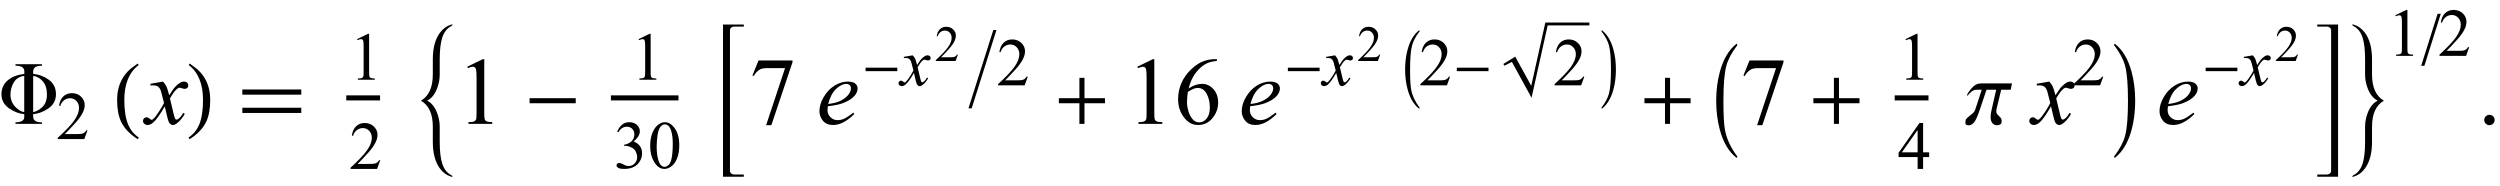 <?xml version="1.0" encoding="UTF-8"?>
<svg xmlns="http://www.w3.org/2000/svg" xmlns:xlink="http://www.w3.org/1999/xlink"  viewBox="0 0 444 33" version="1.1">
<defs>
<g>
<symbol overflow="visible" id="glyph0-0">
<path style="stroke:none;" d="M 1 0 L 1 -12.797 L 7 -12.797 L 7 0 Z M 2 -1 L 6 -1 L 6 -11.797 L 2 -11.797 Z M 2 -1 "/>
</symbol>
<symbol overflow="visible" id="glyph0-1">
<path style="stroke:none;" d="M 9.938 -5.266 C 9.938 -4.203 9.492 -3.367 8.605 -2.754 C 7.719 -2.141 6.812 -1.801 5.891 -1.727 L 5.891 -1.234 C 5.891 -0.953 6.008 -0.723 6.242 -0.543 C 6.477 -0.363 6.879 -0.273 7.453 -0.273 L 7.453 0 L 2.75 0 L 2.75 -0.273 C 3.215 -0.273 3.59 -0.352 3.883 -0.508 C 4.176 -0.664 4.316 -0.906 4.312 -1.234 L 4.305 -1.727 C 3.387 -1.801 2.484 -2.148 1.594 -2.773 C 0.703 -3.398 0.258 -4.23 0.258 -5.266 C 0.258 -6.246 0.613 -7.051 1.32 -7.684 C 2.027 -8.316 3.027 -8.715 4.32 -8.883 L 4.32 -9.359 C 4.32 -9.629 4.207 -9.859 3.977 -10.047 C 3.746 -10.234 3.34 -10.328 2.75 -10.328 L 2.75 -10.594 L 7.445 -10.594 L 7.445 -10.328 C 6.852 -10.328 6.445 -10.234 6.223 -10.043 C 6 -9.852 5.891 -9.625 5.891 -9.359 L 5.891 -8.883 C 6.934 -8.785 7.867 -8.43 8.695 -7.82 C 9.523 -7.211 9.938 -6.359 9.938 -5.266 Z M 8.336 -5.219 C 8.336 -6.215 8.094 -6.992 7.605 -7.551 C 7.117 -8.109 6.547 -8.434 5.891 -8.523 L 5.891 -2.094 C 6.418 -2.176 6.957 -2.473 7.508 -2.98 C 8.059 -3.488 8.336 -4.234 8.336 -5.219 Z M 4.305 -2.094 L 4.305 -8.523 C 3.457 -8.414 2.836 -8.023 2.445 -7.355 C 2.055 -6.688 1.859 -5.973 1.859 -5.219 C 1.859 -4.363 2.133 -3.648 2.68 -3.066 C 3.227 -2.484 3.77 -2.16 4.305 -2.094 Z M 4.305 -2.094 "/>
</symbol>
<symbol overflow="visible" id="glyph0-2">
<path style="stroke:none;" d="M 4.656 2.43 L 4.461 2.719 C 3.055 1.828 2.07 0.793 1.508 -0.383 C 1.035 -1.383 0.797 -2.676 0.797 -4.258 C 0.797 -5.582 1.062 -6.754 1.594 -7.773 C 1.984 -8.535 2.52 -9.207 3.195 -9.789 C 3.613 -10.102 4.027 -10.41 4.445 -10.719 L 4.625 -10.445 C 2.926 -9.16 2.078 -7.09 2.078 -4.242 C 2.078 -2.395 2.312 -0.922 2.781 0.172 C 3.184 1.113 3.809 1.867 4.656 2.43 Z M 4.656 2.43 "/>
</symbol>
<symbol overflow="visible" id="glyph0-3">
<path style="stroke:none;" d="M 4.336 -4.258 C 4.336 -2.676 4.098 -1.383 3.625 -0.383 C 3.066 0.793 2.082 1.828 0.672 2.719 L 0.477 2.43 C 1.324 1.867 1.953 1.113 2.359 0.172 C 2.824 -0.922 3.055 -2.395 3.055 -4.242 C 3.055 -7.09 2.207 -9.16 0.516 -10.445 L 0.688 -10.719 C 1.105 -10.41 1.52 -10.102 1.938 -9.789 C 2.621 -9.207 3.156 -8.535 3.547 -7.773 C 4.074 -6.754 4.336 -5.582 4.336 -4.258 Z M 4.336 -4.258 "/>
</symbol>
<symbol overflow="visible" id="glyph0-4">
<path style="stroke:none;" d="M 11.508 -5.188 L 1.039 -5.188 L 1.039 -6.109 L 11.508 -6.109 Z M 11.508 -1.938 L 1.039 -1.938 L 1.039 -2.867 L 11.508 -2.867 Z M 11.508 -1.938 "/>
</symbol>
<symbol overflow="visible" id="glyph0-5">
<path style="stroke:none;" d="M 6.367 9.344 C 6.367 9.387 6.34 9.406 6.289 9.406 C 6.258 9.406 6.188 9.391 6.078 9.359 C 5.324 9.129 4.676 8.652 4.133 7.93 C 3.289 6.801 2.867 5.215 2.867 3.172 L 2.867 0.516 C 2.867 -1.766 2.168 -3.309 0.766 -4.109 L 0.766 -4.125 C 2.168 -4.941 2.867 -6.488 2.867 -8.766 L 2.867 -11.422 C 2.867 -13.469 3.289 -15.059 4.133 -16.188 C 4.676 -16.91 5.324 -17.387 6.078 -17.617 C 6.188 -17.648 6.258 -17.664 6.289 -17.664 C 6.34 -17.664 6.367 -17.645 6.367 -17.602 C 6.367 -17.52 6.281 -17.434 6.109 -17.344 C 5.387 -16.965 4.863 -16.293 4.547 -15.328 C 4.246 -14.41 4.094 -13.121 4.094 -11.453 L 4.094 -8.734 C 4.094 -7.938 3.941 -7.137 3.641 -6.328 C 3.234 -5.25 2.641 -4.516 1.859 -4.125 C 2.641 -3.738 3.234 -3.004 3.641 -1.922 C 3.941 -1.121 4.094 -0.316 4.094 0.492 L 4.094 3.203 C 4.094 4.863 4.246 6.152 4.547 7.07 C 4.863 8.035 5.387 8.707 6.109 9.086 C 6.281 9.176 6.367 9.262 6.367 9.344 Z M 6.367 9.344 "/>
</symbol>
<symbol overflow="visible" id="glyph0-6">
<path style="stroke:none;" d="M 9.25 -3.664 L 1.055 -3.664 L 1.055 -4.562 L 9.25 -4.562 Z M 9.25 -3.664 "/>
</symbol>
<symbol overflow="visible" id="glyph0-7">
<path style="stroke:none;" d="M 5.102 9.391 L 1.406 9.391 L 1.406 -17.648 L 5.102 -17.648 L 5.102 -17.281 L 3.375 -17.281 C 3.172 -17.281 3 -17.215 2.855 -17.086 C 2.711 -16.957 2.641 -16.793 2.641 -16.594 L 2.641 8.32 C 2.641 8.52 2.711 8.68 2.855 8.805 C 3 8.93 3.172 8.992 3.375 8.992 L 5.102 8.992 Z M 5.102 9.391 "/>
</symbol>
<symbol overflow="visible" id="glyph0-8">
<path style="stroke:none;" d="M 9.25 -3.664 L 5.602 -3.664 L 5.602 0 L 4.703 0 L 4.703 -3.664 L 1.055 -3.664 L 1.055 -4.562 L 4.703 -4.562 L 4.703 -8.18 L 5.602 -8.18 L 5.602 -4.562 L 9.25 -4.562 Z M 9.25 -3.664 "/>
</symbol>
<symbol overflow="visible" id="glyph0-9">
<path style="stroke:none;" d="M 4.547 5.805 C 4.547 5.945 4.496 6.016 4.398 6.016 L 4.367 6 C 3.027 4.941 2.059 3.305 1.453 1.086 C 1.016 -0.504 0.797 -2.23 0.797 -4.094 C 0.797 -5.957 1.016 -7.684 1.453 -9.273 C 2.059 -11.496 3.027 -13.137 4.367 -14.195 L 4.398 -14.211 C 4.496 -14.211 4.547 -14.141 4.547 -14 C 4.547 -13.988 4.543 -13.973 4.531 -13.953 C 3.535 -12.641 2.891 -11.422 2.594 -10.297 C 2.25 -9.012 2.078 -6.941 2.078 -4.094 C 2.078 -1.605 2.172 0.129 2.359 1.102 C 2.672 2.711 3.395 4.262 4.531 5.758 C 4.543 5.77 4.547 5.785 4.547 5.805 Z M 4.547 5.805 "/>
</symbol>
<symbol overflow="visible" id="glyph0-10">
<path style="stroke:none;" d="M 8.336 -7.188 L 8.094 -6.062 L 6.414 -6.062 L 5.602 -2.719 C 5.586 -2.645 5.57 -2.57 5.559 -2.488 C 5.547 -2.406 5.539 -2.332 5.539 -2.258 C 5.539 -2.035 5.59 -1.855 5.695 -1.723 C 5.801 -1.59 5.906 -1.48 6.016 -1.391 C 6.082 -1.332 6.18 -1.234 6.305 -1.098 C 6.43 -0.961 6.492 -0.734 6.492 -0.422 C 6.492 -0.191 6.422 -0.023 6.277 0.082 C 6.133 0.188 5.941 0.242 5.695 0.242 C 5.32 0.242 5.031 0.109 4.832 -0.152 C 4.633 -0.414 4.531 -0.754 4.531 -1.172 C 4.531 -1.406 4.547 -1.617 4.574 -1.805 C 4.602 -1.992 4.645 -2.215 4.703 -2.477 L 5.523 -6.062 L 3.805 -6.062 L 2.609 -2.516 C 2.215 -1.332 1.867 -0.574 1.574 -0.242 C 1.281 0.09 0.969 0.258 0.641 0.258 C 0.48 0.258 0.34 0.227 0.223 0.16 C 0.105 0.094 0.047 -0.051 0.047 -0.281 C 0.047 -0.613 0.168 -0.887 0.414 -1.094 C 0.66 -1.301 0.781 -1.406 0.781 -1.406 C 0.965 -1.547 1.156 -1.707 1.363 -1.887 C 1.57 -2.066 1.715 -2.285 1.805 -2.547 L 2.961 -6.062 L 2.031 -6.062 C 1.688 -6.062 1.367 -5.93 1.066 -5.668 C 0.766 -5.406 0.574 -5.195 0.492 -5.039 L 0.32 -5.039 C 0.395 -5.34 0.676 -5.773 1.164 -6.34 C 1.652 -6.906 2.199 -7.188 2.797 -7.188 Z M 8.336 -7.188 "/>
</symbol>
<symbol overflow="visible" id="glyph0-11">
<path style="stroke:none;" d="M 4.211 -4.094 C 4.211 -2.23 3.996 -0.504 3.562 1.086 C 2.953 3.305 1.98 4.941 0.641 6 L 0.609 6.016 C 0.516 6.016 0.469 5.945 0.469 5.805 C 0.469 5.793 0.473 5.777 0.484 5.758 C 1.48 4.449 2.125 3.23 2.422 2.102 C 2.762 0.82 2.93 -1.246 2.93 -4.094 C 2.93 -6.941 2.762 -9.012 2.422 -10.297 C 2.125 -11.422 1.48 -12.641 0.484 -13.953 C 0.473 -13.965 0.469 -13.98 0.469 -14 C 0.469 -14.141 0.516 -14.211 0.609 -14.211 L 0.641 -14.195 C 1.98 -13.137 2.953 -11.496 3.562 -9.273 C 3.996 -7.684 4.211 -5.957 4.211 -4.094 Z M 4.211 -4.094 "/>
</symbol>
<symbol overflow="visible" id="glyph0-12">
<path style="stroke:none;" d="M 4.242 9.391 L 0.547 9.391 L 0.547 8.992 L 2.273 8.992 C 2.477 8.992 2.648 8.93 2.793 8.805 C 2.938 8.68 3.008 8.52 3.008 8.32 L 3.008 -16.594 C 3.008 -16.793 2.938 -16.957 2.793 -17.086 C 2.648 -17.215 2.477 -17.281 2.273 -17.281 L 0.547 -17.281 L 0.547 -17.648 L 4.242 -17.648 Z M 4.242 9.391 "/>
</symbol>
<symbol overflow="visible" id="glyph0-13">
<path style="stroke:none;" d="M 6.367 -4.109 C 4.973 -3.309 4.273 -1.766 4.273 0.516 L 4.273 3.172 C 4.273 5.215 3.852 6.801 3.008 7.93 C 2.465 8.652 1.816 9.129 1.055 9.359 C 0.949 9.391 0.883 9.406 0.852 9.406 C 0.793 9.406 0.766 9.387 0.766 9.344 C 0.766 9.262 0.852 9.176 1.023 9.086 C 1.754 8.707 2.277 8.035 2.594 7.07 C 2.891 6.152 3.039 4.863 3.039 3.203 L 3.039 0.492 C 3.039 -0.316 3.191 -1.121 3.492 -1.922 C 3.898 -3.004 4.496 -3.738 5.281 -4.125 C 4.496 -4.516 3.898 -5.25 3.492 -6.328 C 3.191 -7.137 3.039 -7.938 3.039 -8.734 L 3.039 -11.453 C 3.039 -13.121 2.891 -14.41 2.594 -15.328 C 2.277 -16.293 1.754 -16.965 1.023 -17.344 C 0.852 -17.434 0.766 -17.52 0.766 -17.602 C 0.766 -17.645 0.793 -17.664 0.852 -17.664 C 0.883 -17.664 0.949 -17.648 1.055 -17.617 C 1.816 -17.387 2.465 -16.91 3.008 -16.188 C 3.852 -15.059 4.273 -13.469 4.273 -11.422 L 4.273 -8.766 C 4.273 -6.488 4.973 -4.941 6.367 -4.125 Z M 6.367 -4.109 "/>
</symbol>
<symbol overflow="visible" id="glyph1-0">
<path style="stroke:none;" d="M 1.672 0 L 1.672 -7.543 L 7.707 -7.543 L 7.707 0 Z M 1.863 -0.188 L 7.52 -0.188 L 7.52 -7.355 L 1.863 -7.355 Z M 1.863 -0.188 "/>
</symbol>
<symbol overflow="visible" id="glyph1-1">
<path style="stroke:none;" d="M 5.535 -1.539 L 4.973 0 L 0.258 0 L 0.258 -0.219 C 1.645 -1.484 2.621 -2.516 3.188 -3.316 C 3.754 -4.117 4.035 -4.852 4.035 -5.516 C 4.035 -6.023 3.883 -6.441 3.57 -6.766 C 3.262 -7.094 2.891 -7.254 2.457 -7.254 C 2.066 -7.254 1.711 -7.141 1.398 -6.91 C 1.086 -6.68 0.855 -6.344 0.707 -5.898 L 0.488 -5.898 C 0.586 -6.625 0.84 -7.184 1.246 -7.574 C 1.652 -7.961 2.16 -8.156 2.77 -8.156 C 3.418 -8.156 3.961 -7.949 4.395 -7.531 C 4.828 -7.117 5.043 -6.625 5.043 -6.059 C 5.043 -5.652 4.949 -5.25 4.762 -4.844 C 4.473 -4.207 4 -3.535 3.348 -2.824 C 2.371 -1.754 1.758 -1.109 1.516 -0.891 L 3.602 -0.891 C 4.027 -0.891 4.324 -0.906 4.492 -0.938 C 4.664 -0.969 4.82 -1.031 4.957 -1.129 C 5.094 -1.227 5.215 -1.363 5.316 -1.539 Z M 5.535 -1.539 "/>
</symbol>
<symbol overflow="visible" id="glyph1-2">
<path style="stroke:none;" d="M 1.414 -7.207 L 3.359 -8.156 L 3.555 -8.156 L 3.555 -1.41 C 3.555 -0.961 3.574 -0.684 3.609 -0.57 C 3.648 -0.461 3.727 -0.379 3.844 -0.316 C 3.961 -0.258 4.199 -0.227 4.562 -0.219 L 4.562 0 L 1.555 0 L 1.555 -0.219 C 1.934 -0.227 2.176 -0.258 2.285 -0.316 C 2.395 -0.371 2.473 -0.449 2.516 -0.547 C 2.559 -0.641 2.582 -0.93 2.582 -1.41 L 2.582 -5.723 C 2.582 -6.305 2.562 -6.676 2.523 -6.844 C 2.496 -6.969 2.445 -7.059 2.371 -7.121 C 2.301 -7.18 2.211 -7.207 2.109 -7.207 C 1.965 -7.207 1.762 -7.148 1.504 -7.023 Z M 1.414 -7.207 "/>
</symbol>
<symbol overflow="visible" id="glyph1-3">
<path style="stroke:none;" d="M 0.613 -6.473 C 0.84 -7.012 1.129 -7.426 1.477 -7.719 C 1.824 -8.012 2.258 -8.156 2.777 -8.156 C 3.418 -8.156 3.906 -7.949 4.25 -7.531 C 4.508 -7.223 4.637 -6.891 4.637 -6.535 C 4.637 -5.953 4.273 -5.352 3.543 -4.734 C 4.035 -4.539 4.406 -4.266 4.656 -3.906 C 4.906 -3.551 5.031 -3.129 5.031 -2.645 C 5.031 -1.953 4.812 -1.355 4.371 -0.848 C 3.797 -0.188 2.969 0.141 1.879 0.141 C 1.34 0.141 0.977 0.074 0.781 -0.059 C 0.586 -0.191 0.488 -0.336 0.488 -0.488 C 0.488 -0.602 0.535 -0.703 0.629 -0.789 C 0.719 -0.875 0.832 -0.918 0.961 -0.918 C 1.059 -0.918 1.16 -0.902 1.262 -0.871 C 1.328 -0.852 1.48 -0.781 1.715 -0.656 C 1.949 -0.531 2.113 -0.461 2.203 -0.438 C 2.348 -0.395 2.504 -0.371 2.668 -0.371 C 3.07 -0.371 3.418 -0.527 3.715 -0.836 C 4.012 -1.148 4.16 -1.516 4.16 -1.938 C 4.16 -2.25 4.094 -2.551 3.953 -2.848 C 3.852 -3.066 3.742 -3.234 3.617 -3.348 C 3.449 -3.504 3.219 -3.648 2.922 -3.773 C 2.629 -3.902 2.328 -3.965 2.023 -3.965 L 1.832 -3.965 L 1.832 -4.145 C 2.145 -4.184 2.453 -4.293 2.766 -4.48 C 3.078 -4.664 3.305 -4.887 3.449 -5.145 C 3.59 -5.402 3.66 -5.688 3.66 -6 C 3.66 -6.406 3.531 -6.73 3.281 -6.98 C 3.027 -7.23 2.711 -7.355 2.332 -7.355 C 1.723 -7.355 1.215 -7.027 0.809 -6.375 Z M 0.613 -6.473 "/>
</symbol>
<symbol overflow="visible" id="glyph1-4">
<path style="stroke:none;" d="M 0.438 -3.949 C 0.438 -4.859 0.574 -5.645 0.848 -6.305 C 1.125 -6.961 1.488 -7.453 1.945 -7.773 C 2.297 -8.027 2.664 -8.156 3.043 -8.156 C 3.656 -8.156 4.203 -7.844 4.691 -7.219 C 5.301 -6.445 5.605 -5.398 5.605 -4.074 C 5.605 -3.145 5.473 -2.359 5.203 -1.711 C 4.938 -1.062 4.598 -0.59 4.18 -0.297 C 3.766 -0.004 3.367 0.141 2.98 0.141 C 2.219 0.141 1.586 -0.309 1.078 -1.207 C 0.648 -1.965 0.438 -2.879 0.438 -3.949 Z M 1.59 -3.801 C 1.59 -2.699 1.727 -1.805 1.996 -1.109 C 2.223 -0.523 2.555 -0.23 3 -0.23 C 3.211 -0.23 3.434 -0.324 3.66 -0.516 C 3.887 -0.707 4.062 -1.027 4.18 -1.473 C 4.359 -2.148 4.449 -3.102 4.449 -4.332 C 4.449 -5.242 4.355 -6.004 4.168 -6.613 C 4.027 -7.066 3.844 -7.383 3.617 -7.574 C 3.457 -7.703 3.262 -7.77 3.035 -7.77 C 2.77 -7.77 2.531 -7.648 2.32 -7.406 C 2.039 -7.082 1.848 -6.57 1.746 -5.871 C 1.645 -5.172 1.59 -4.48 1.59 -3.801 Z M 1.59 -3.801 "/>
</symbol>
<symbol overflow="visible" id="glyph1-5">
<path style="stroke:none;" d="M 5.617 -2.945 L 5.617 -2.109 L 4.543 -2.109 L 4.543 0 L 3.57 0 L 3.57 -2.109 L 0.188 -2.109 L 0.188 -2.863 L 3.895 -8.156 L 4.543 -8.156 L 4.543 -2.945 Z M 3.57 -2.945 L 3.57 -6.914 L 0.766 -2.945 Z M 3.57 -2.945 "/>
</symbol>
<symbol overflow="visible" id="glyph2-0">
<path style="stroke:none;" d="M 2.359 0 L 2.359 -10.625 L 10.859 -10.625 L 10.859 0 Z M 2.625 -0.266 L 10.594 -0.266 L 10.594 -10.359 L 2.625 -10.359 Z M 2.625 -0.266 "/>
</symbol>
<symbol overflow="visible" id="glyph2-1">
<path style="stroke:none;" d="M 2.945 -7.512 C 3.219 -7.223 3.422 -6.938 3.562 -6.648 C 3.66 -6.449 3.824 -5.926 4.051 -5.078 L 4.781 -6.176 C 4.977 -6.441 5.211 -6.695 5.488 -6.934 C 5.766 -7.176 6.008 -7.34 6.219 -7.43 C 6.352 -7.484 6.496 -7.512 6.656 -7.512 C 6.895 -7.512 7.086 -7.449 7.227 -7.32 C 7.367 -7.195 7.438 -7.039 7.438 -6.855 C 7.438 -6.645 7.395 -6.504 7.312 -6.426 C 7.156 -6.285 6.98 -6.219 6.781 -6.219 C 6.664 -6.219 6.539 -6.242 6.406 -6.293 C 6.148 -6.383 5.973 -6.426 5.887 -6.426 C 5.754 -6.426 5.594 -6.348 5.414 -6.191 C 5.07 -5.906 4.66 -5.348 4.184 -4.523 L 4.863 -1.668 C 4.969 -1.23 5.059 -0.969 5.129 -0.883 C 5.203 -0.797 5.273 -0.754 5.344 -0.754 C 5.461 -0.754 5.598 -0.82 5.754 -0.945 C 6.059 -1.199 6.316 -1.531 6.531 -1.941 L 6.824 -1.793 C 6.477 -1.141 6.031 -0.598 5.496 -0.164 C 5.191 0.078 4.934 0.199 4.723 0.199 C 4.414 0.199 4.168 0.023 3.984 -0.324 C 3.867 -0.539 3.629 -1.469 3.262 -3.113 C 2.398 -1.613 1.707 -0.648 1.188 -0.215 C 0.852 0.062 0.523 0.199 0.207 0.199 C -0.016 0.199 -0.215 0.117 -0.398 -0.043 C -0.531 -0.164 -0.598 -0.328 -0.598 -0.531 C -0.598 -0.715 -0.535 -0.867 -0.414 -0.988 C -0.293 -1.109 -0.145 -1.172 0.031 -1.172 C 0.211 -1.172 0.398 -1.082 0.598 -0.906 C 0.742 -0.777 0.852 -0.715 0.93 -0.715 C 0.996 -0.715 1.082 -0.758 1.188 -0.848 C 1.445 -1.059 1.801 -1.512 2.25 -2.207 C 2.699 -2.906 2.992 -3.41 3.129 -3.719 C 2.785 -5.062 2.602 -5.773 2.574 -5.852 C 2.445 -6.211 2.281 -6.465 2.074 -6.617 C 1.871 -6.766 1.57 -6.84 1.172 -6.84 C 1.043 -6.84 0.898 -6.836 0.73 -6.824 L 0.73 -7.121 Z M 2.945 -7.512 "/>
</symbol>
<symbol overflow="visible" id="glyph2-2">
<path style="stroke:none;" d="M 2.023 -3.129 C 1.984 -2.852 1.969 -2.625 1.969 -2.441 C 1.969 -1.949 2.141 -1.527 2.492 -1.184 C 2.84 -0.836 3.262 -0.664 3.762 -0.664 C 4.16 -0.664 4.543 -0.746 4.91 -0.91 C 5.277 -1.074 5.824 -1.434 6.551 -1.992 L 6.723 -1.75 C 5.41 -0.449 4.16 0.199 2.973 0.199 C 2.164 0.199 1.555 -0.055 1.145 -0.562 C 0.734 -1.074 0.531 -1.637 0.531 -2.25 C 0.531 -3.074 0.785 -3.918 1.297 -4.781 C 1.805 -5.645 2.441 -6.316 3.211 -6.793 C 3.98 -7.273 4.773 -7.512 5.586 -7.512 C 6.172 -7.512 6.609 -7.395 6.891 -7.156 C 7.172 -6.918 7.312 -6.637 7.312 -6.309 C 7.312 -5.848 7.129 -5.41 6.766 -4.988 C 6.285 -4.441 5.574 -4 4.641 -3.66 C 4.02 -3.434 3.148 -3.258 2.023 -3.129 Z M 2.082 -3.535 C 2.902 -3.629 3.57 -3.789 4.086 -4.016 C 4.766 -4.32 5.273 -4.688 5.617 -5.109 C 5.957 -5.531 6.125 -5.934 6.125 -6.316 C 6.125 -6.551 6.051 -6.738 5.906 -6.883 C 5.758 -7.027 5.551 -7.098 5.281 -7.098 C 4.715 -7.098 4.117 -6.797 3.48 -6.195 C 2.848 -5.594 2.383 -4.711 2.082 -3.535 Z M 2.082 -3.535 "/>
</symbol>
<symbol overflow="visible" id="glyph3-0">
<path style="stroke:none;" d="M 2.359 0 L 2.359 -10.625 L 10.859 -10.625 L 10.859 0 Z M 2.625 -0.266 L 10.594 -0.266 L 10.594 -10.359 L 2.625 -10.359 Z M 2.625 -0.266 "/>
</symbol>
<symbol overflow="visible" id="glyph3-1">
<path style="stroke:none;" d="M 1.992 -10.152 L 4.73 -11.488 L 5.004 -11.488 L 5.004 -1.984 C 5.004 -1.352 5.031 -0.961 5.086 -0.805 C 5.137 -0.648 5.246 -0.531 5.414 -0.449 C 5.578 -0.367 5.914 -0.316 6.426 -0.309 L 6.426 0 L 2.191 0 L 2.191 -0.309 C 2.723 -0.32 3.066 -0.363 3.219 -0.445 C 3.375 -0.523 3.484 -0.633 3.543 -0.77 C 3.605 -0.902 3.637 -1.309 3.637 -1.984 L 3.637 -8.059 C 3.637 -8.879 3.609 -9.406 3.555 -9.637 C 3.516 -9.812 3.445 -9.945 3.34 -10.027 C 3.238 -10.109 3.117 -10.152 2.973 -10.152 C 2.766 -10.152 2.48 -10.066 2.117 -9.895 Z M 1.992 -10.152 "/>
</symbol>
<symbol overflow="visible" id="glyph3-2">
<path style="stroke:none;" d="M 1.711 -11.258 L 7.746 -11.258 L 7.746 -10.941 L 3.992 0.234 L 3.062 0.234 L 6.426 -9.902 L 3.328 -9.902 C 2.703 -9.902 2.258 -9.828 1.992 -9.68 C 1.527 -9.426 1.152 -9.031 0.871 -8.5 L 0.633 -8.59 Z M 1.711 -11.258 "/>
</symbol>
<symbol overflow="visible" id="glyph3-3">
<path style="stroke:none;" d="M 7.621 -11.488 L 7.621 -11.18 C 6.891 -11.109 6.293 -10.965 5.832 -10.746 C 5.371 -10.527 4.914 -10.195 4.461 -9.746 C 4.012 -9.297 3.637 -8.797 3.34 -8.246 C 3.043 -7.695 2.797 -7.043 2.598 -6.285 C 3.395 -6.832 4.195 -7.105 4.996 -7.105 C 5.766 -7.105 6.434 -6.797 6.996 -6.176 C 7.562 -5.555 7.844 -4.758 7.844 -3.785 C 7.844 -2.844 7.559 -1.988 6.988 -1.211 C 6.305 -0.27 5.395 0.199 4.266 0.199 C 3.496 0.199 2.844 -0.055 2.309 -0.562 C 1.258 -1.555 0.73 -2.84 0.73 -4.414 C 0.73 -5.422 0.934 -6.379 1.336 -7.289 C 1.742 -8.195 2.316 -9 3.066 -9.703 C 3.816 -10.406 4.535 -10.879 5.223 -11.125 C 5.906 -11.367 6.547 -11.488 7.141 -11.488 Z M 2.457 -5.68 C 2.359 -4.93 2.309 -4.328 2.309 -3.867 C 2.309 -3.336 2.406 -2.762 2.602 -2.137 C 2.797 -1.516 3.09 -1.02 3.477 -0.656 C 3.758 -0.395 4.102 -0.266 4.508 -0.266 C 4.988 -0.266 5.418 -0.492 5.797 -0.945 C 6.176 -1.398 6.367 -2.047 6.367 -2.891 C 6.367 -3.836 6.18 -4.652 5.801 -5.344 C 5.426 -6.035 4.891 -6.383 4.199 -6.383 C 3.988 -6.383 3.766 -6.34 3.523 -6.25 C 3.281 -6.16 2.926 -5.973 2.457 -5.68 Z M 2.457 -5.68 "/>
</symbol>
<symbol overflow="visible" id="glyph3-4">
<path style="stroke:none;" d="M 2.125 -1.609 C 2.387 -1.609 2.605 -1.52 2.781 -1.34 C 2.957 -1.16 3.047 -0.945 3.047 -0.688 C 3.047 -0.434 2.957 -0.219 2.777 -0.039 C 2.598 0.141 2.379 0.234 2.125 0.234 C 1.871 0.234 1.652 0.141 1.473 -0.039 C 1.293 -0.219 1.203 -0.434 1.203 -0.688 C 1.203 -0.949 1.293 -1.168 1.473 -1.344 C 1.652 -1.523 1.871 -1.609 2.125 -1.609 Z M 2.125 -1.609 "/>
</symbol>
<symbol overflow="visible" id="glyph4-0">
<path style="stroke:none;" d="M 0.688 0 L 0.688 -8.797 L 4.812 -8.797 L 4.812 0 Z M 1.375 -0.688 L 4.125 -0.688 L 4.125 -8.109 L 1.375 -8.109 Z M 1.375 -0.688 "/>
</symbol>
<symbol overflow="visible" id="glyph4-1">
<path style="stroke:none;" d="M 6.359 -2.52 L 0.727 -2.52 L 0.727 -3.137 L 6.359 -3.137 Z M 6.359 -2.52 "/>
</symbol>
<symbol overflow="visible" id="glyph4-2">
<path style="stroke:none;" d="M 4.973 -9.824 L 0.57 4.082 L 0 4.082 L 4.41 -9.824 Z M 4.973 -9.824 "/>
</symbol>
<symbol overflow="visible" id="glyph4-3">
<path style="stroke:none;" d="M 3.125 3.992 C 3.125 4.086 3.094 4.137 3.023 4.137 L 3.004 4.125 C 2.082 3.398 1.414 2.273 1 0.746 C 0.699 -0.344 0.547 -1.531 0.547 -2.812 C 0.547 -4.094 0.699 -5.285 1 -6.375 C 1.414 -7.906 2.082 -9.031 3.004 -9.758 L 3.023 -9.77 C 3.094 -9.77 3.125 -9.723 3.125 -9.625 C 3.125 -9.617 3.121 -9.605 3.117 -9.594 C 2.434 -8.691 1.988 -7.852 1.781 -7.078 C 1.547 -6.195 1.43 -4.773 1.43 -2.812 C 1.43 -1.102 1.492 0.086 1.621 0.758 C 1.836 1.863 2.336 2.93 3.117 3.957 C 3.125 3.965 3.125 3.977 3.125 3.992 Z M 3.125 3.992 "/>
</symbol>
<symbol overflow="visible" id="glyph4-4">
<path style="stroke:none;" d="M 2.895 -2.812 C 2.895 -1.531 2.746 -0.344 2.449 0.746 C 2.031 2.273 1.359 3.398 0.441 4.125 L 0.418 4.137 C 0.355 4.137 0.32 4.086 0.32 3.992 C 0.32 3.984 0.324 3.973 0.332 3.957 C 1.016 3.059 1.461 2.223 1.664 1.445 C 1.898 0.562 2.016 -0.855 2.016 -2.812 C 2.016 -4.773 1.898 -6.195 1.664 -7.078 C 1.461 -7.852 1.016 -8.691 0.332 -9.594 C 0.324 -9.602 0.32 -9.609 0.32 -9.625 C 0.32 -9.723 0.355 -9.77 0.418 -9.77 L 0.441 -9.758 C 1.359 -9.031 2.031 -7.906 2.449 -6.375 C 2.746 -5.281 2.895 -4.098 2.895 -2.812 Z M 2.895 -2.812 "/>
</symbol>
<symbol overflow="visible" id="glyph4-5">
<path style="stroke:none;" d="M 3.484 -7.461 L 0.57 1.773 L 0 1.773 L 2.918 -7.461 Z M 3.484 -7.461 "/>
</symbol>
<symbol overflow="visible" id="glyph5-0">
<path style="stroke:none;" d="M 1.672 0 L 1.672 -7.543 L 7.707 -7.543 L 7.707 0 Z M 1.863 -0.188 L 7.52 -0.188 L 7.52 -7.355 L 1.863 -7.355 Z M 1.863 -0.188 "/>
</symbol>
<symbol overflow="visible" id="glyph5-1">
<path style="stroke:none;" d="M 2.094 -5.332 C 2.285 -5.129 2.43 -4.926 2.527 -4.723 C 2.598 -4.578 2.715 -4.207 2.875 -3.605 L 3.395 -4.387 C 3.531 -4.574 3.699 -4.754 3.895 -4.926 C 4.09 -5.094 4.266 -5.211 4.414 -5.273 C 4.508 -5.312 4.613 -5.332 4.727 -5.332 C 4.895 -5.332 5.031 -5.289 5.129 -5.199 C 5.23 -5.109 5.281 -4.996 5.281 -4.867 C 5.281 -4.719 5.25 -4.617 5.191 -4.562 C 5.082 -4.465 4.957 -4.414 4.816 -4.414 C 4.734 -4.414 4.645 -4.434 4.551 -4.469 C 4.367 -4.531 4.242 -4.562 4.18 -4.562 C 4.086 -4.562 3.973 -4.508 3.844 -4.398 C 3.598 -4.191 3.309 -3.797 2.969 -3.211 L 3.453 -1.184 C 3.527 -0.875 3.59 -0.688 3.641 -0.629 C 3.691 -0.566 3.746 -0.535 3.797 -0.535 C 3.879 -0.535 3.973 -0.582 4.086 -0.672 C 4.301 -0.852 4.484 -1.09 4.637 -1.379 L 4.844 -1.273 C 4.598 -0.809 4.281 -0.426 3.902 -0.117 C 3.688 0.055 3.504 0.141 3.352 0.141 C 3.133 0.141 2.957 0.02 2.828 -0.23 C 2.746 -0.383 2.574 -1.043 2.316 -2.211 C 1.703 -1.145 1.211 -0.461 0.844 -0.152 C 0.602 0.043 0.371 0.141 0.148 0.141 C -0.008 0.141 -0.152 0.086 -0.281 -0.031 C -0.375 -0.117 -0.426 -0.23 -0.426 -0.379 C -0.426 -0.508 -0.383 -0.613 -0.293 -0.703 C -0.207 -0.789 -0.102 -0.832 0.023 -0.832 C 0.148 -0.832 0.281 -0.77 0.426 -0.641 C 0.527 -0.551 0.605 -0.508 0.66 -0.508 C 0.707 -0.508 0.77 -0.539 0.844 -0.602 C 1.027 -0.75 1.277 -1.074 1.598 -1.566 C 1.914 -2.062 2.125 -2.422 2.223 -2.641 C 1.98 -3.594 1.848 -4.102 1.828 -4.156 C 1.738 -4.41 1.617 -4.59 1.473 -4.695 C 1.328 -4.801 1.113 -4.855 0.832 -4.855 C 0.742 -4.855 0.637 -4.852 0.52 -4.844 L 0.52 -5.059 Z M 2.094 -5.332 "/>
</symbol>
<symbol overflow="visible" id="glyph6-0">
<path style="stroke:none;" d="M 1.25 0 L 1.25 -5.625 L 5.75 -5.625 L 5.75 0 Z M 1.391 -0.141 L 5.609 -0.141 L 5.609 -5.484 L 1.391 -5.484 Z M 1.391 -0.141 "/>
</symbol>
<symbol overflow="visible" id="glyph6-1">
<path style="stroke:none;" d="M 4.125 -1.148 L 3.711 0 L 0.195 0 L 0.195 -0.164 C 1.227 -1.105 1.957 -1.875 2.379 -2.473 C 2.801 -3.07 3.012 -3.617 3.012 -4.113 C 3.012 -4.492 2.895 -4.801 2.664 -5.047 C 2.434 -5.289 2.156 -5.41 1.832 -5.41 C 1.539 -5.41 1.277 -5.324 1.043 -5.152 C 0.812 -4.98 0.641 -4.73 0.527 -4.398 L 0.363 -4.398 C 0.438 -4.941 0.625 -5.355 0.93 -5.648 C 1.234 -5.938 1.609 -6.082 2.066 -6.082 C 2.551 -6.082 2.953 -5.926 3.277 -5.617 C 3.602 -5.305 3.762 -4.938 3.762 -4.516 C 3.762 -4.215 3.691 -3.914 3.551 -3.613 C 3.336 -3.137 2.984 -2.637 2.496 -2.105 C 1.766 -1.309 1.312 -0.828 1.129 -0.664 L 2.684 -0.664 C 3 -0.664 3.223 -0.676 3.352 -0.699 C 3.477 -0.723 3.594 -0.77 3.695 -0.84 C 3.797 -0.914 3.887 -1.016 3.965 -1.148 Z M 4.125 -1.148 "/>
</symbol>
</g>
</defs>
<g id="surface678328">
<g style="fill:rgb(0%,0%,0%);fill-opacity:1;">
  <use xlink:href="#glyph0-1" x="0" y="22"/>
</g>
<g style="fill:rgb(0%,0%,0%);fill-opacity:1;">
  <use xlink:href="#glyph1-1" x="10" y="24.699"/>
</g>
<g style="fill:rgb(0%,0%,0%);fill-opacity:1;">
  <use xlink:href="#glyph0-2" x="20" y="22"/>
</g>
<g style="fill:rgb(0%,0%,0%);fill-opacity:1;">
  <use xlink:href="#glyph2-1" x="26" y="22"/>
</g>
<g style="fill:rgb(0%,0%,0%);fill-opacity:1;">
  <use xlink:href="#glyph0-3" x="33" y="22"/>
</g>
<g style="fill:rgb(0%,0%,0%);fill-opacity:1;">
  <use xlink:href="#glyph0-4" x="42" y="22"/>
</g>
<path style="fill:none;stroke-width:0.898;stroke-linecap:square;stroke-linejoin:miter;stroke:rgb(0%,0%,0%);stroke-opacity:1;stroke-miterlimit:10;" d="M 68.949 21.387 L 74.051 21.387 " transform="matrix(1,0,0,1,-7,-4)"/>
<g style="fill:rgb(0%,0%,0%);fill-opacity:1;">
  <use xlink:href="#glyph1-2" x="62" y="14.157"/>
</g>
<g style="fill:rgb(0%,0%,0%);fill-opacity:1;">
  <use xlink:href="#glyph1-1" x="62" y="30"/>
</g>
<g style="fill:rgb(0%,0%,0%);fill-opacity:1;">
  <use xlink:href="#glyph0-5" x="74" y="22"/>
</g>
<g style="fill:rgb(0%,0%,0%);fill-opacity:1;">
  <use xlink:href="#glyph3-1" x="81" y="22"/>
</g>
<g style="fill:rgb(0%,0%,0%);fill-opacity:1;">
  <use xlink:href="#glyph0-6" x="93" y="22"/>
</g>
<path style="fill:none;stroke-width:0.898;stroke-linecap:square;stroke-linejoin:miter;stroke:rgb(0%,0%,0%);stroke-opacity:1;stroke-miterlimit:10;" d="M 115.949 21.387 L 127.051 21.387 " transform="matrix(1,0,0,1,-7,-4)"/>
<g style="fill:rgb(0%,0%,0%);fill-opacity:1;">
  <use xlink:href="#glyph1-2" x="112" y="14.157"/>
</g>
<g style="fill:rgb(0%,0%,0%);fill-opacity:1;">
  <use xlink:href="#glyph1-3" x="109" y="29.859"/>
  <use xlink:href="#glyph1-4" x="115.035" y="29.859"/>
</g>
<g style="fill:rgb(0%,0%,0%);fill-opacity:1;">
  <use xlink:href="#glyph0-7" x="127" y="22"/>
</g>
<g style="fill:rgb(0%,0%,0%);fill-opacity:1;">
  <use xlink:href="#glyph3-2" x="133" y="22"/>
</g>
<g style="fill:rgb(0%,0%,0%);fill-opacity:1;">
  <use xlink:href="#glyph2-2" x="145" y="22"/>
</g>
<g style="fill:rgb(0%,0%,0%);fill-opacity:1;">
  <use xlink:href="#glyph4-1" x="153" y="15.157"/>
</g>
<g style="fill:rgb(0%,0%,0%);fill-opacity:1;">
  <use xlink:href="#glyph5-1" x="160" y="15.157"/>
</g>
<g style="fill:rgb(0%,0%,0%);fill-opacity:1;">
  <use xlink:href="#glyph6-1" x="166" y="10.838"/>
</g>
<g style="fill:rgb(0%,0%,0%);fill-opacity:1;">
  <use xlink:href="#glyph4-2" x="172" y="15.157"/>
</g>
<g style="fill:rgb(0%,0%,0%);fill-opacity:1;">
  <use xlink:href="#glyph1-1" x="177" y="15.157"/>
</g>
<g style="fill:rgb(0%,0%,0%);fill-opacity:1;">
  <use xlink:href="#glyph0-8" x="187" y="22"/>
</g>
<g style="fill:rgb(0%,0%,0%);fill-opacity:1;">
  <use xlink:href="#glyph3-1" x="200" y="22"/>
  <use xlink:href="#glyph3-3" x="208.5" y="22"/>
</g>
<g style="fill:rgb(0%,0%,0%);fill-opacity:1;">
  <use xlink:href="#glyph2-2" x="220" y="22"/>
</g>
<g style="fill:rgb(0%,0%,0%);fill-opacity:1;">
  <use xlink:href="#glyph4-1" x="228" y="15.157"/>
</g>
<g style="fill:rgb(0%,0%,0%);fill-opacity:1;">
  <use xlink:href="#glyph5-1" x="235" y="15.157"/>
</g>
<g style="fill:rgb(0%,0%,0%);fill-opacity:1;">
  <use xlink:href="#glyph6-1" x="241" y="10.838"/>
</g>
<g style="fill:rgb(0%,0%,0%);fill-opacity:1;">
  <use xlink:href="#glyph4-3" x="249" y="15.157"/>
</g>
<g style="fill:rgb(0%,0%,0%);fill-opacity:1;">
  <use xlink:href="#glyph1-1" x="252" y="15.157"/>
</g>
<g style="fill:rgb(0%,0%,0%);fill-opacity:1;">
  <use xlink:href="#glyph4-1" x="258" y="15.157"/>
</g>
<path style=" stroke:none;fill-rule:evenodd;fill:rgb(0%,0%,0%);fill-opacity:1;" d="M 267 11.352 L 269.105 10.062 L 271.949 15.242 L 274.453 4 L 282.273 4 L 282.273 4.516 L 274.867 4.516 L 272.004 17.363 L 268.512 10.996 L 267.18 11.668 L 267 11.352 "/>
<g style="fill:rgb(0%,0%,0%);fill-opacity:1;">
  <use xlink:href="#glyph1-1" x="275.837" y="15.157"/>
</g>
<g style="fill:rgb(0%,0%,0%);fill-opacity:1;">
  <use xlink:href="#glyph4-4" x="284.092" y="15.157"/>
</g>
<g style="fill:rgb(0%,0%,0%);fill-opacity:1;">
  <use xlink:href="#glyph0-8" x="291" y="22"/>
</g>
<g style="fill:rgb(0%,0%,0%);fill-opacity:1;">
  <use xlink:href="#glyph0-9" x="304" y="22"/>
</g>
<g style="fill:rgb(0%,0%,0%);fill-opacity:1;">
  <use xlink:href="#glyph3-2" x="309" y="22"/>
</g>
<g style="fill:rgb(0%,0%,0%);fill-opacity:1;">
  <use xlink:href="#glyph0-8" x="321" y="22"/>
</g>
<path style="fill:none;stroke-width:0.898;stroke-linecap:square;stroke-linejoin:miter;stroke:rgb(0%,0%,0%);stroke-opacity:1;stroke-miterlimit:10;" d="M 343.949 21.387 L 349.051 21.387 " transform="matrix(1,0,0,1,-7,-4)"/>
<g style="fill:rgb(0%,0%,0%);fill-opacity:1;">
  <use xlink:href="#glyph1-2" x="337" y="14.157"/>
</g>
<g style="fill:rgb(0%,0%,0%);fill-opacity:1;">
  <use xlink:href="#glyph1-5" x="337" y="30"/>
</g>
<g style="fill:rgb(0%,0%,0%);fill-opacity:1;">
  <use xlink:href="#glyph0-10" x="349" y="22"/>
</g>
<g style="fill:rgb(0%,0%,0%);fill-opacity:1;">
  <use xlink:href="#glyph2-1" x="361" y="22"/>
</g>
<g style="fill:rgb(0%,0%,0%);fill-opacity:1;">
  <use xlink:href="#glyph1-1" x="368" y="15.157"/>
</g>
<g style="fill:rgb(0%,0%,0%);fill-opacity:1;">
  <use xlink:href="#glyph0-11" x="375" y="22"/>
</g>
<g style="fill:rgb(0%,0%,0%);fill-opacity:1;">
  <use xlink:href="#glyph2-2" x="383" y="22"/>
</g>
<g style="fill:rgb(0%,0%,0%);fill-opacity:1;">
  <use xlink:href="#glyph4-1" x="391" y="15.157"/>
</g>
<g style="fill:rgb(0%,0%,0%);fill-opacity:1;">
  <use xlink:href="#glyph5-1" x="398" y="15.157"/>
</g>
<g style="fill:rgb(0%,0%,0%);fill-opacity:1;">
  <use xlink:href="#glyph6-1" x="404" y="10.838"/>
</g>
<g style="fill:rgb(0%,0%,0%);fill-opacity:1;">
  <use xlink:href="#glyph0-12" x="411" y="22"/>
</g>
<g style="fill:rgb(0%,0%,0%);fill-opacity:1;">
  <use xlink:href="#glyph0-13" x="417" y="22"/>
</g>
<g style="fill:rgb(0%,0%,0%);fill-opacity:1;">
  <use xlink:href="#glyph1-2" x="424" y="9.917"/>
</g>
<g style="fill:rgb(0%,0%,0%);fill-opacity:1;">
  <use xlink:href="#glyph4-5" x="430" y="9.917"/>
</g>
<g style="fill:rgb(0%,0%,0%);fill-opacity:1;">
  <use xlink:href="#glyph1-1" x="433" y="9.917"/>
</g>
<g style="fill:rgb(0%,0%,0%);fill-opacity:1;">
  <use xlink:href="#glyph3-4" x="440" y="22"/>
</g>
</g>
</svg>